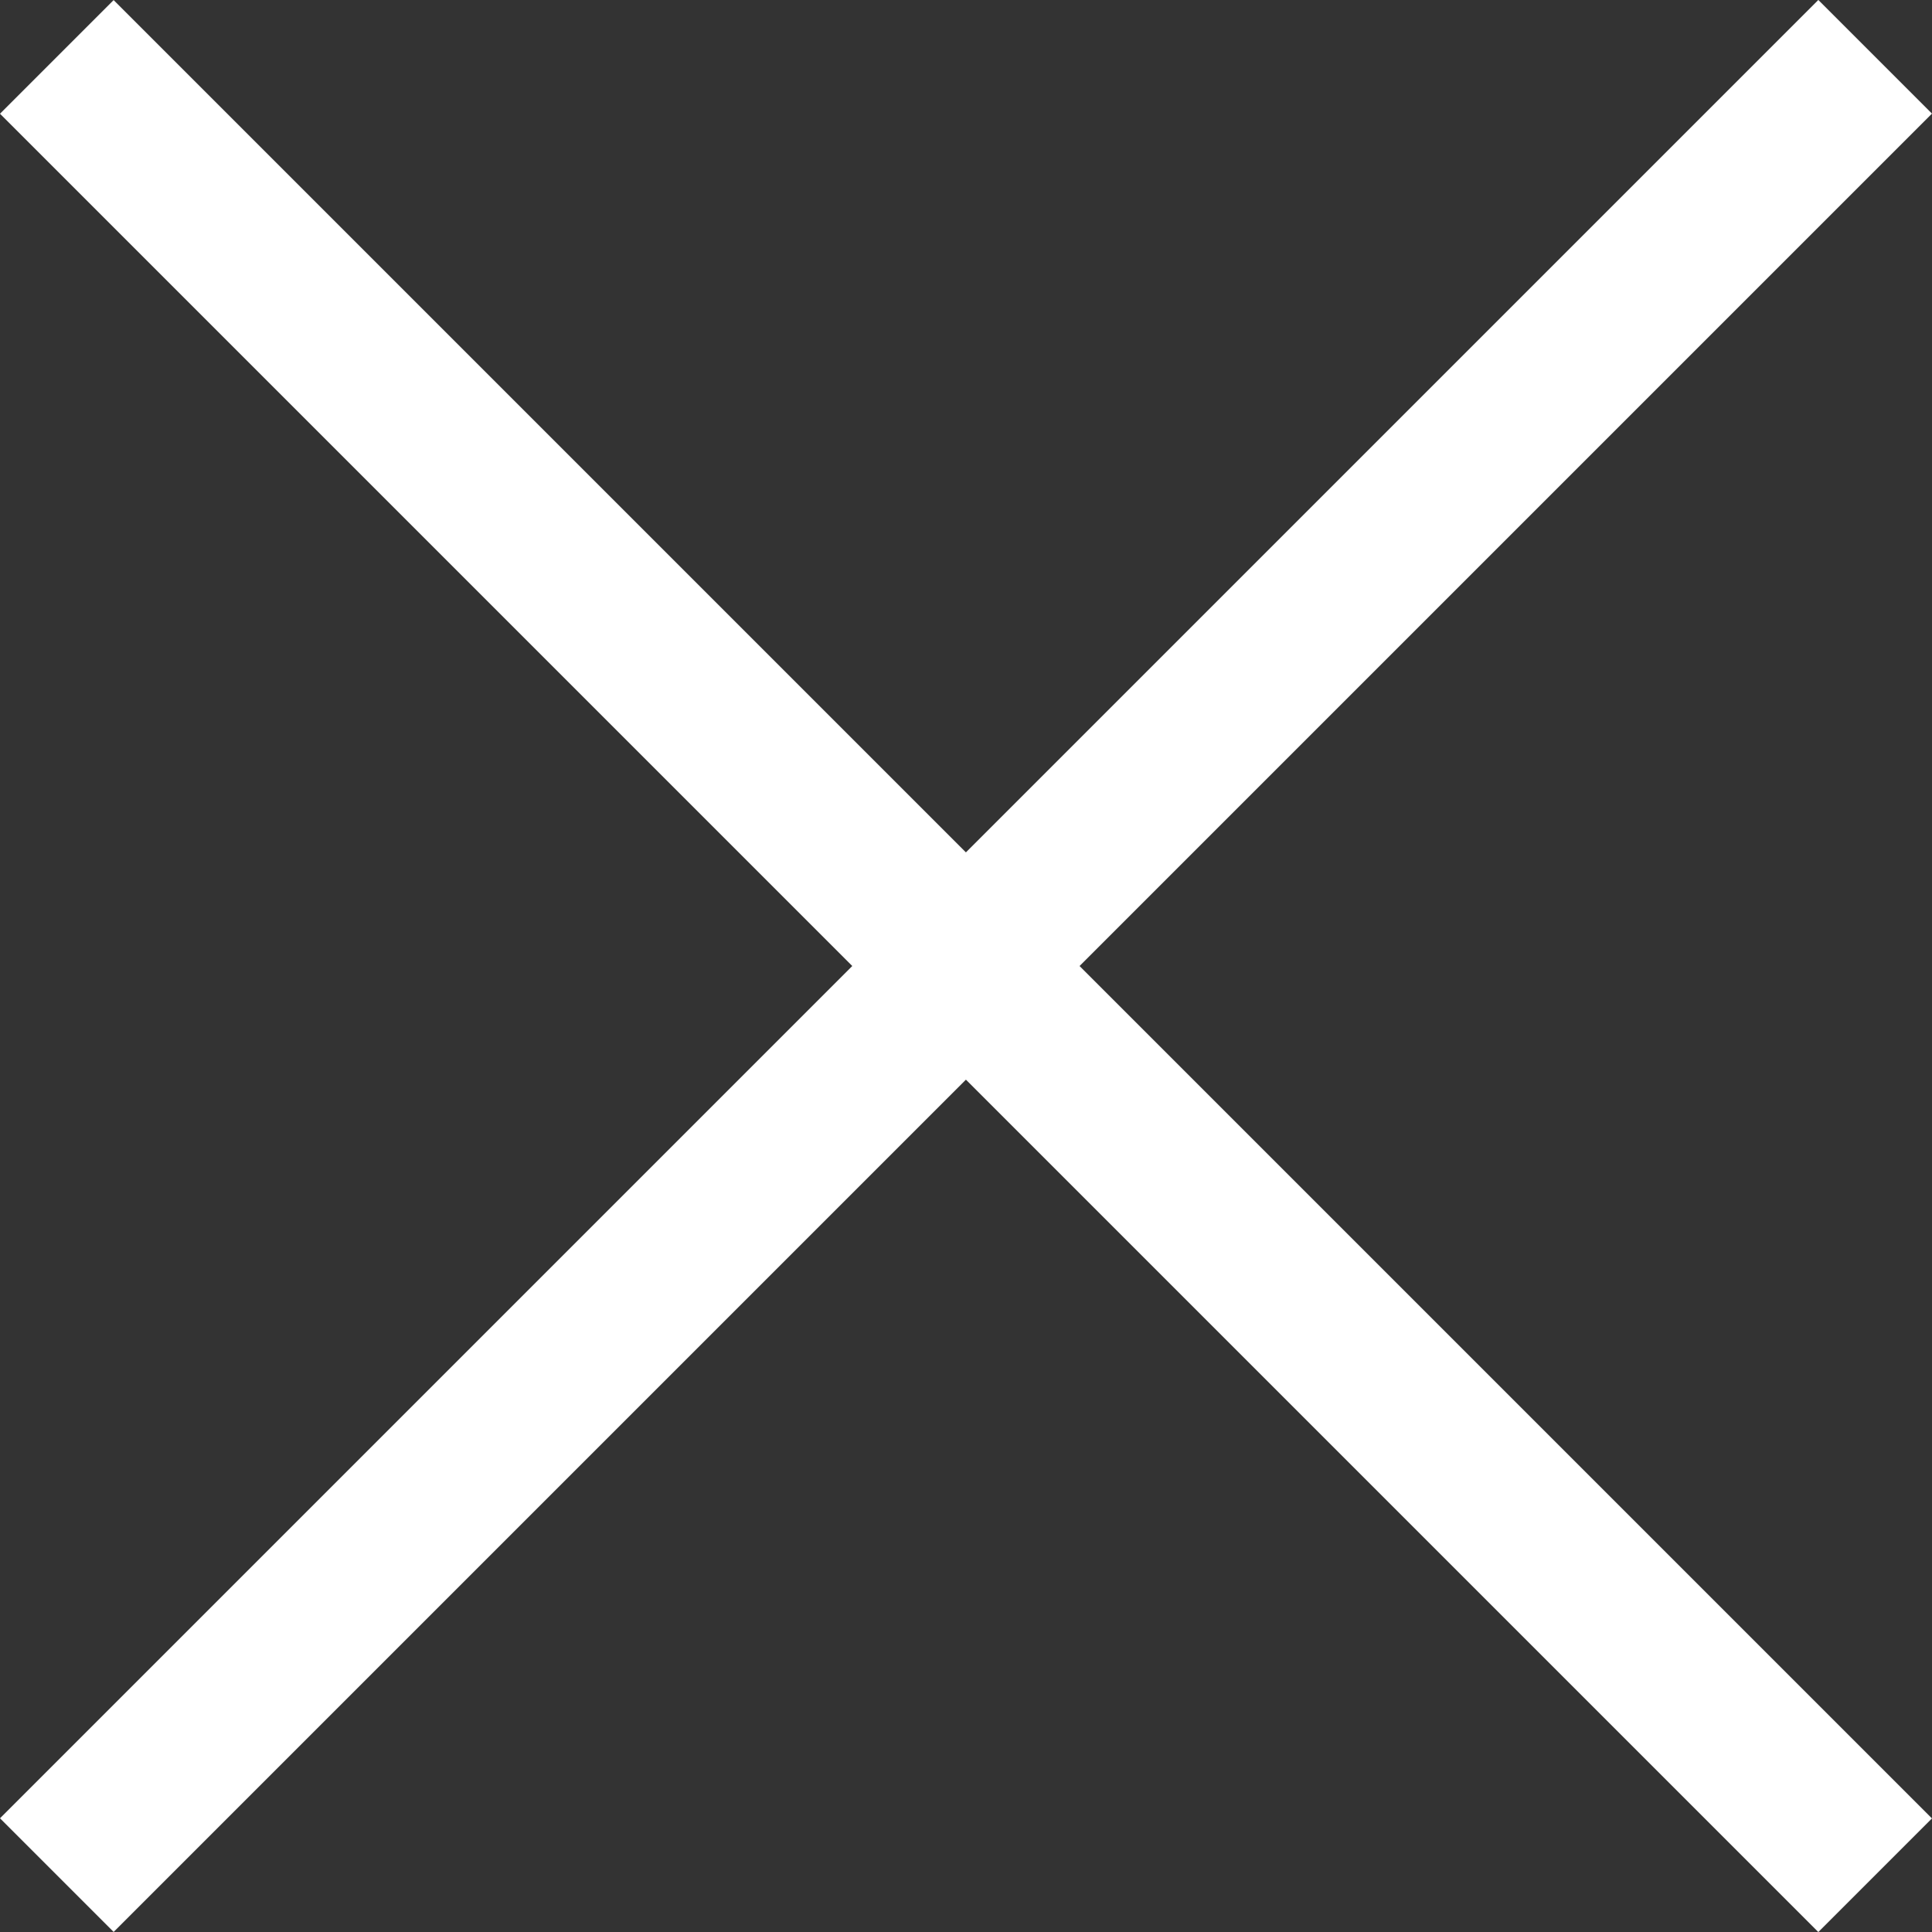 <svg xmlns="http://www.w3.org/2000/svg" width="24.042" height="24.043" viewBox="0 0 24.042 24.043">
  <rect x="0" y="0" width="24.042" height="24.043" fill="#333333" stroke="none"/>
  <g id="Group_298" data-name="Group 298" transform="translate(-407.479 -43.978)">
    <rect id="Rectangle_307" data-name="Rectangle 307" width="32" height="2" transform="translate(408.893 43.979) rotate(45)" fill="#fff"/>
    <rect id="Rectangle_308" data-name="Rectangle 308" width="32" height="2" transform="translate(407.479 66.605) rotate(-45)" fill="#fff"/>
  </g>
</svg>
